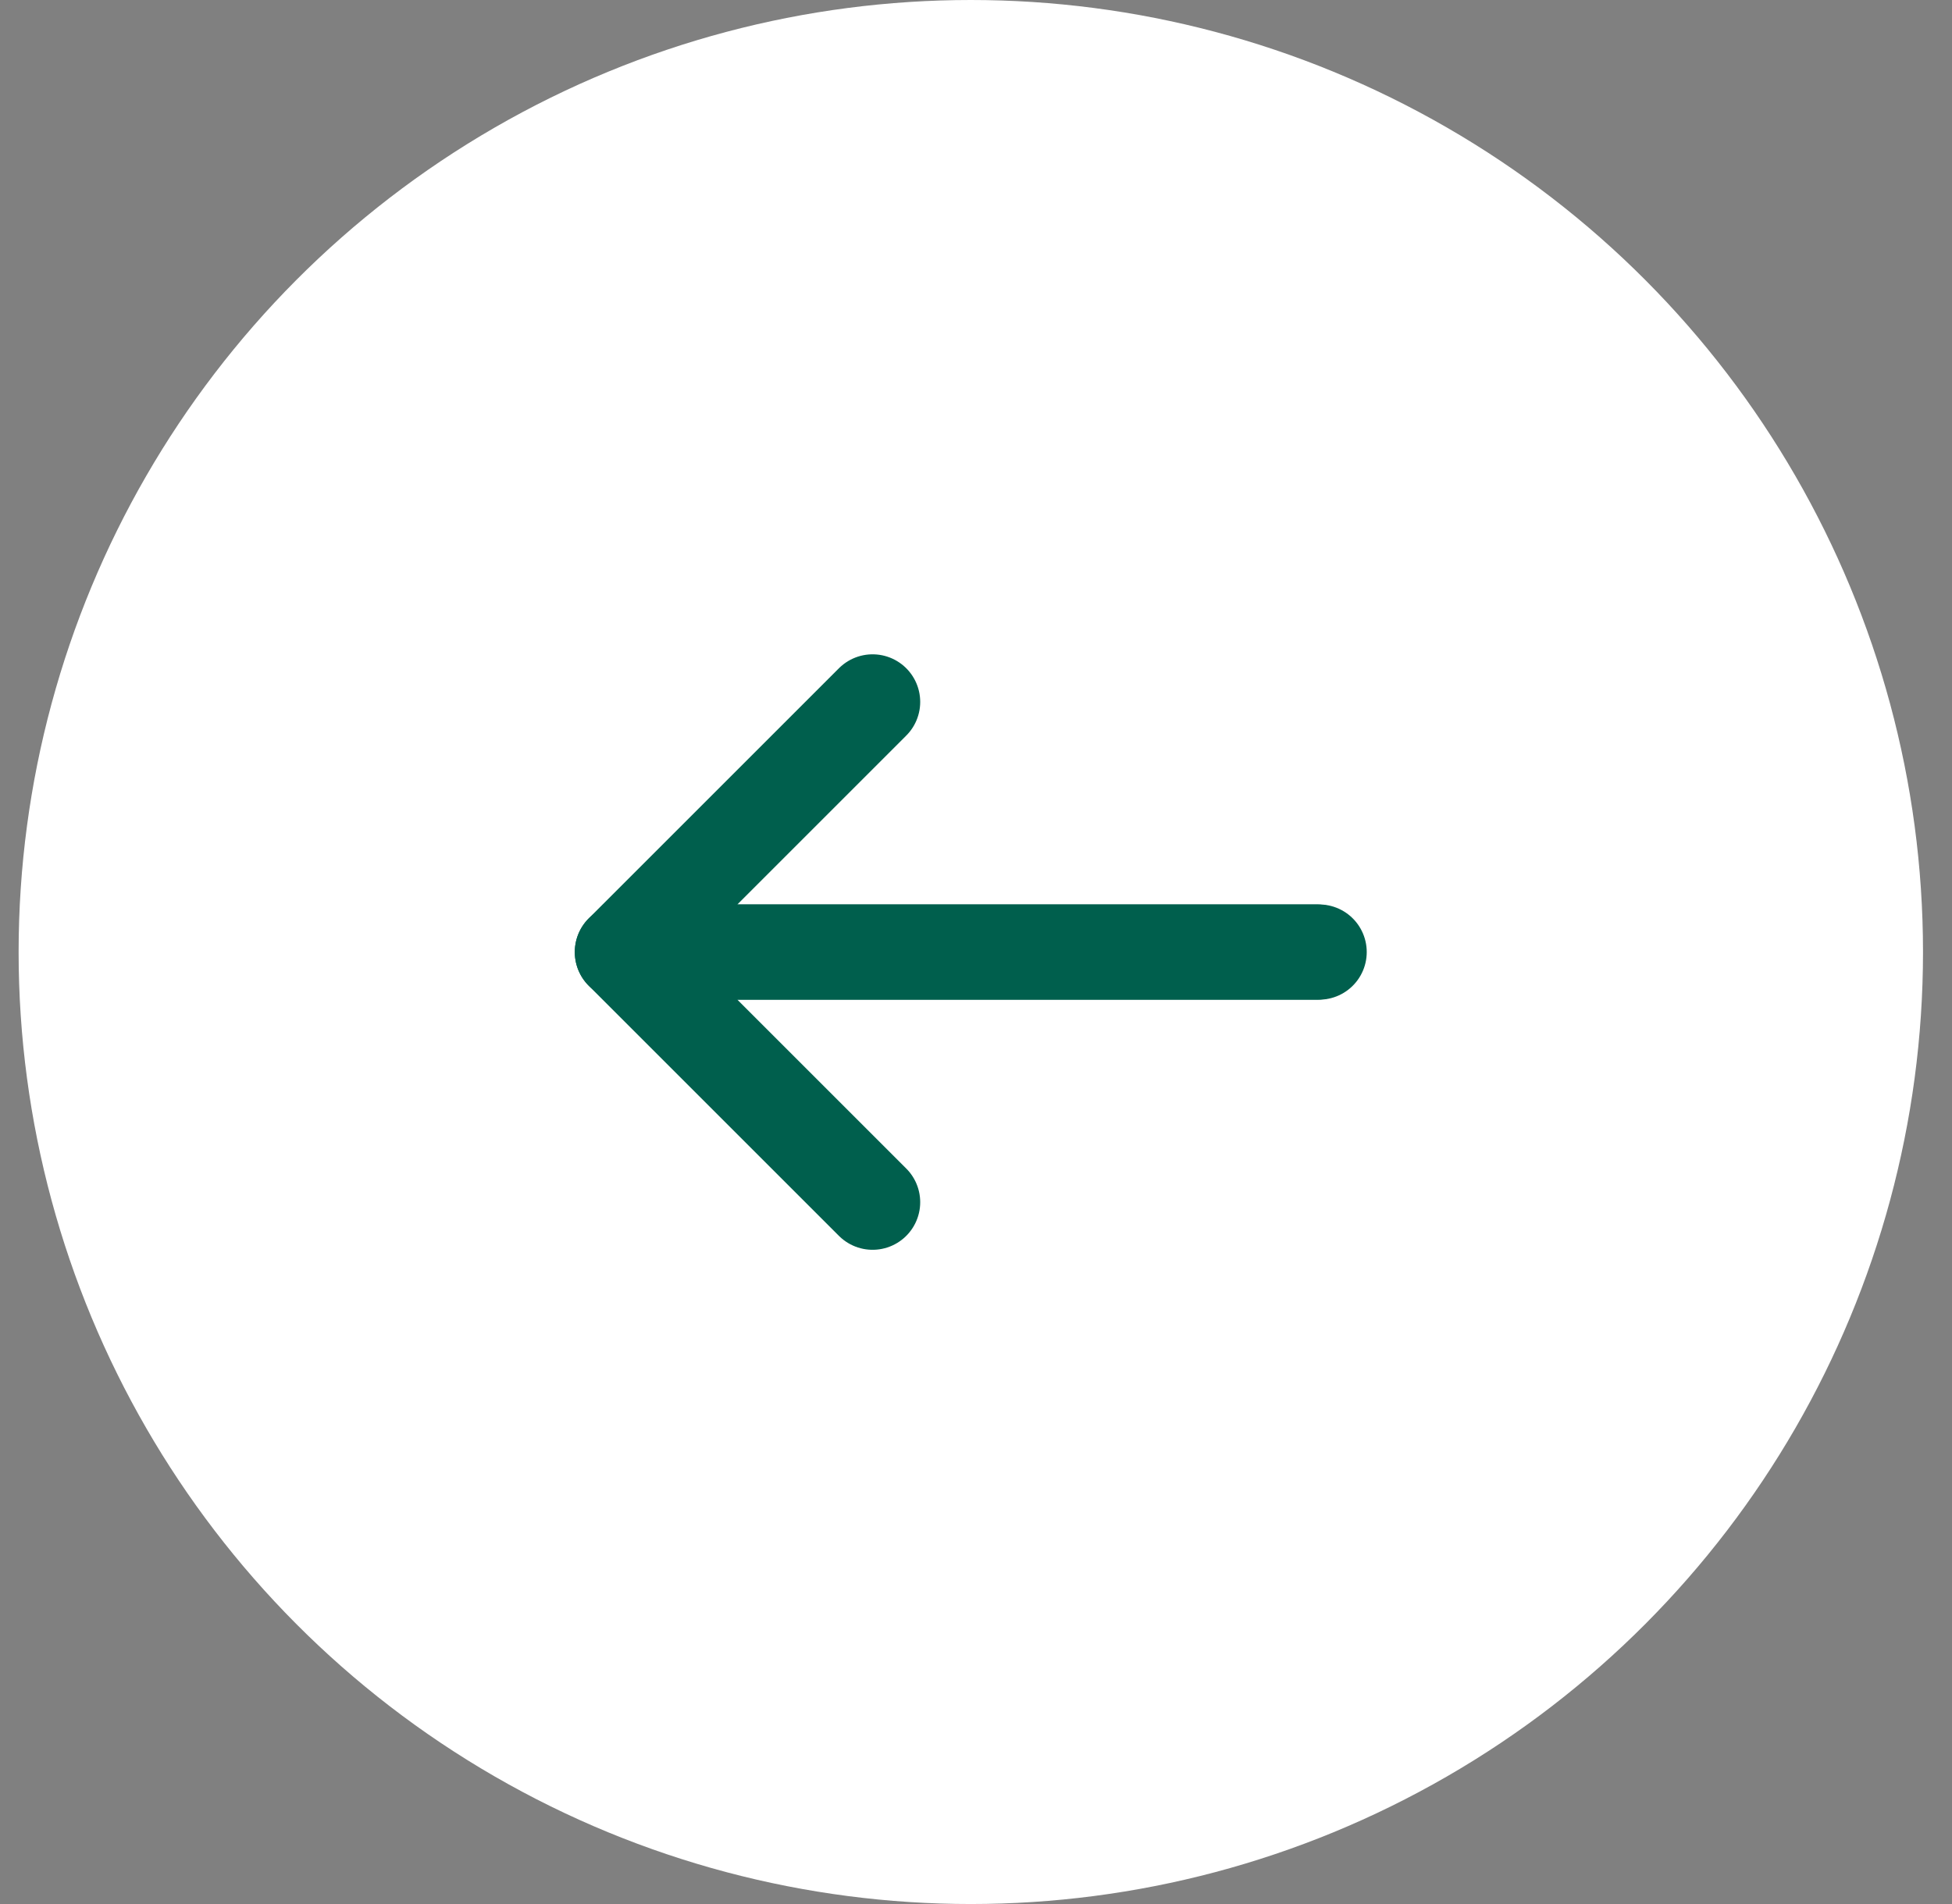 <svg width="41" height="40" viewBox="0 0 41 40" fill="none" xmlns="http://www.w3.org/2000/svg">
<rect x="0" y="0" width="41" height="40" fill="#808080" stroke="none"/>
<circle cx="20.391" cy="20" r="20" transform="rotate(180 20.391 20)" fill="white"/>
<path d="M27.656 20.001L13.073 20.001L18.328 25.256" stroke="#005F4D" stroke-width="2" stroke-linecap="round" stroke-linejoin="round"/>
<path d="M27.707 20.001L13.073 20.001L18.328 14.746" stroke="#005F4D" stroke-width="2" stroke-linecap="round" stroke-linejoin="round"/>
</svg>
